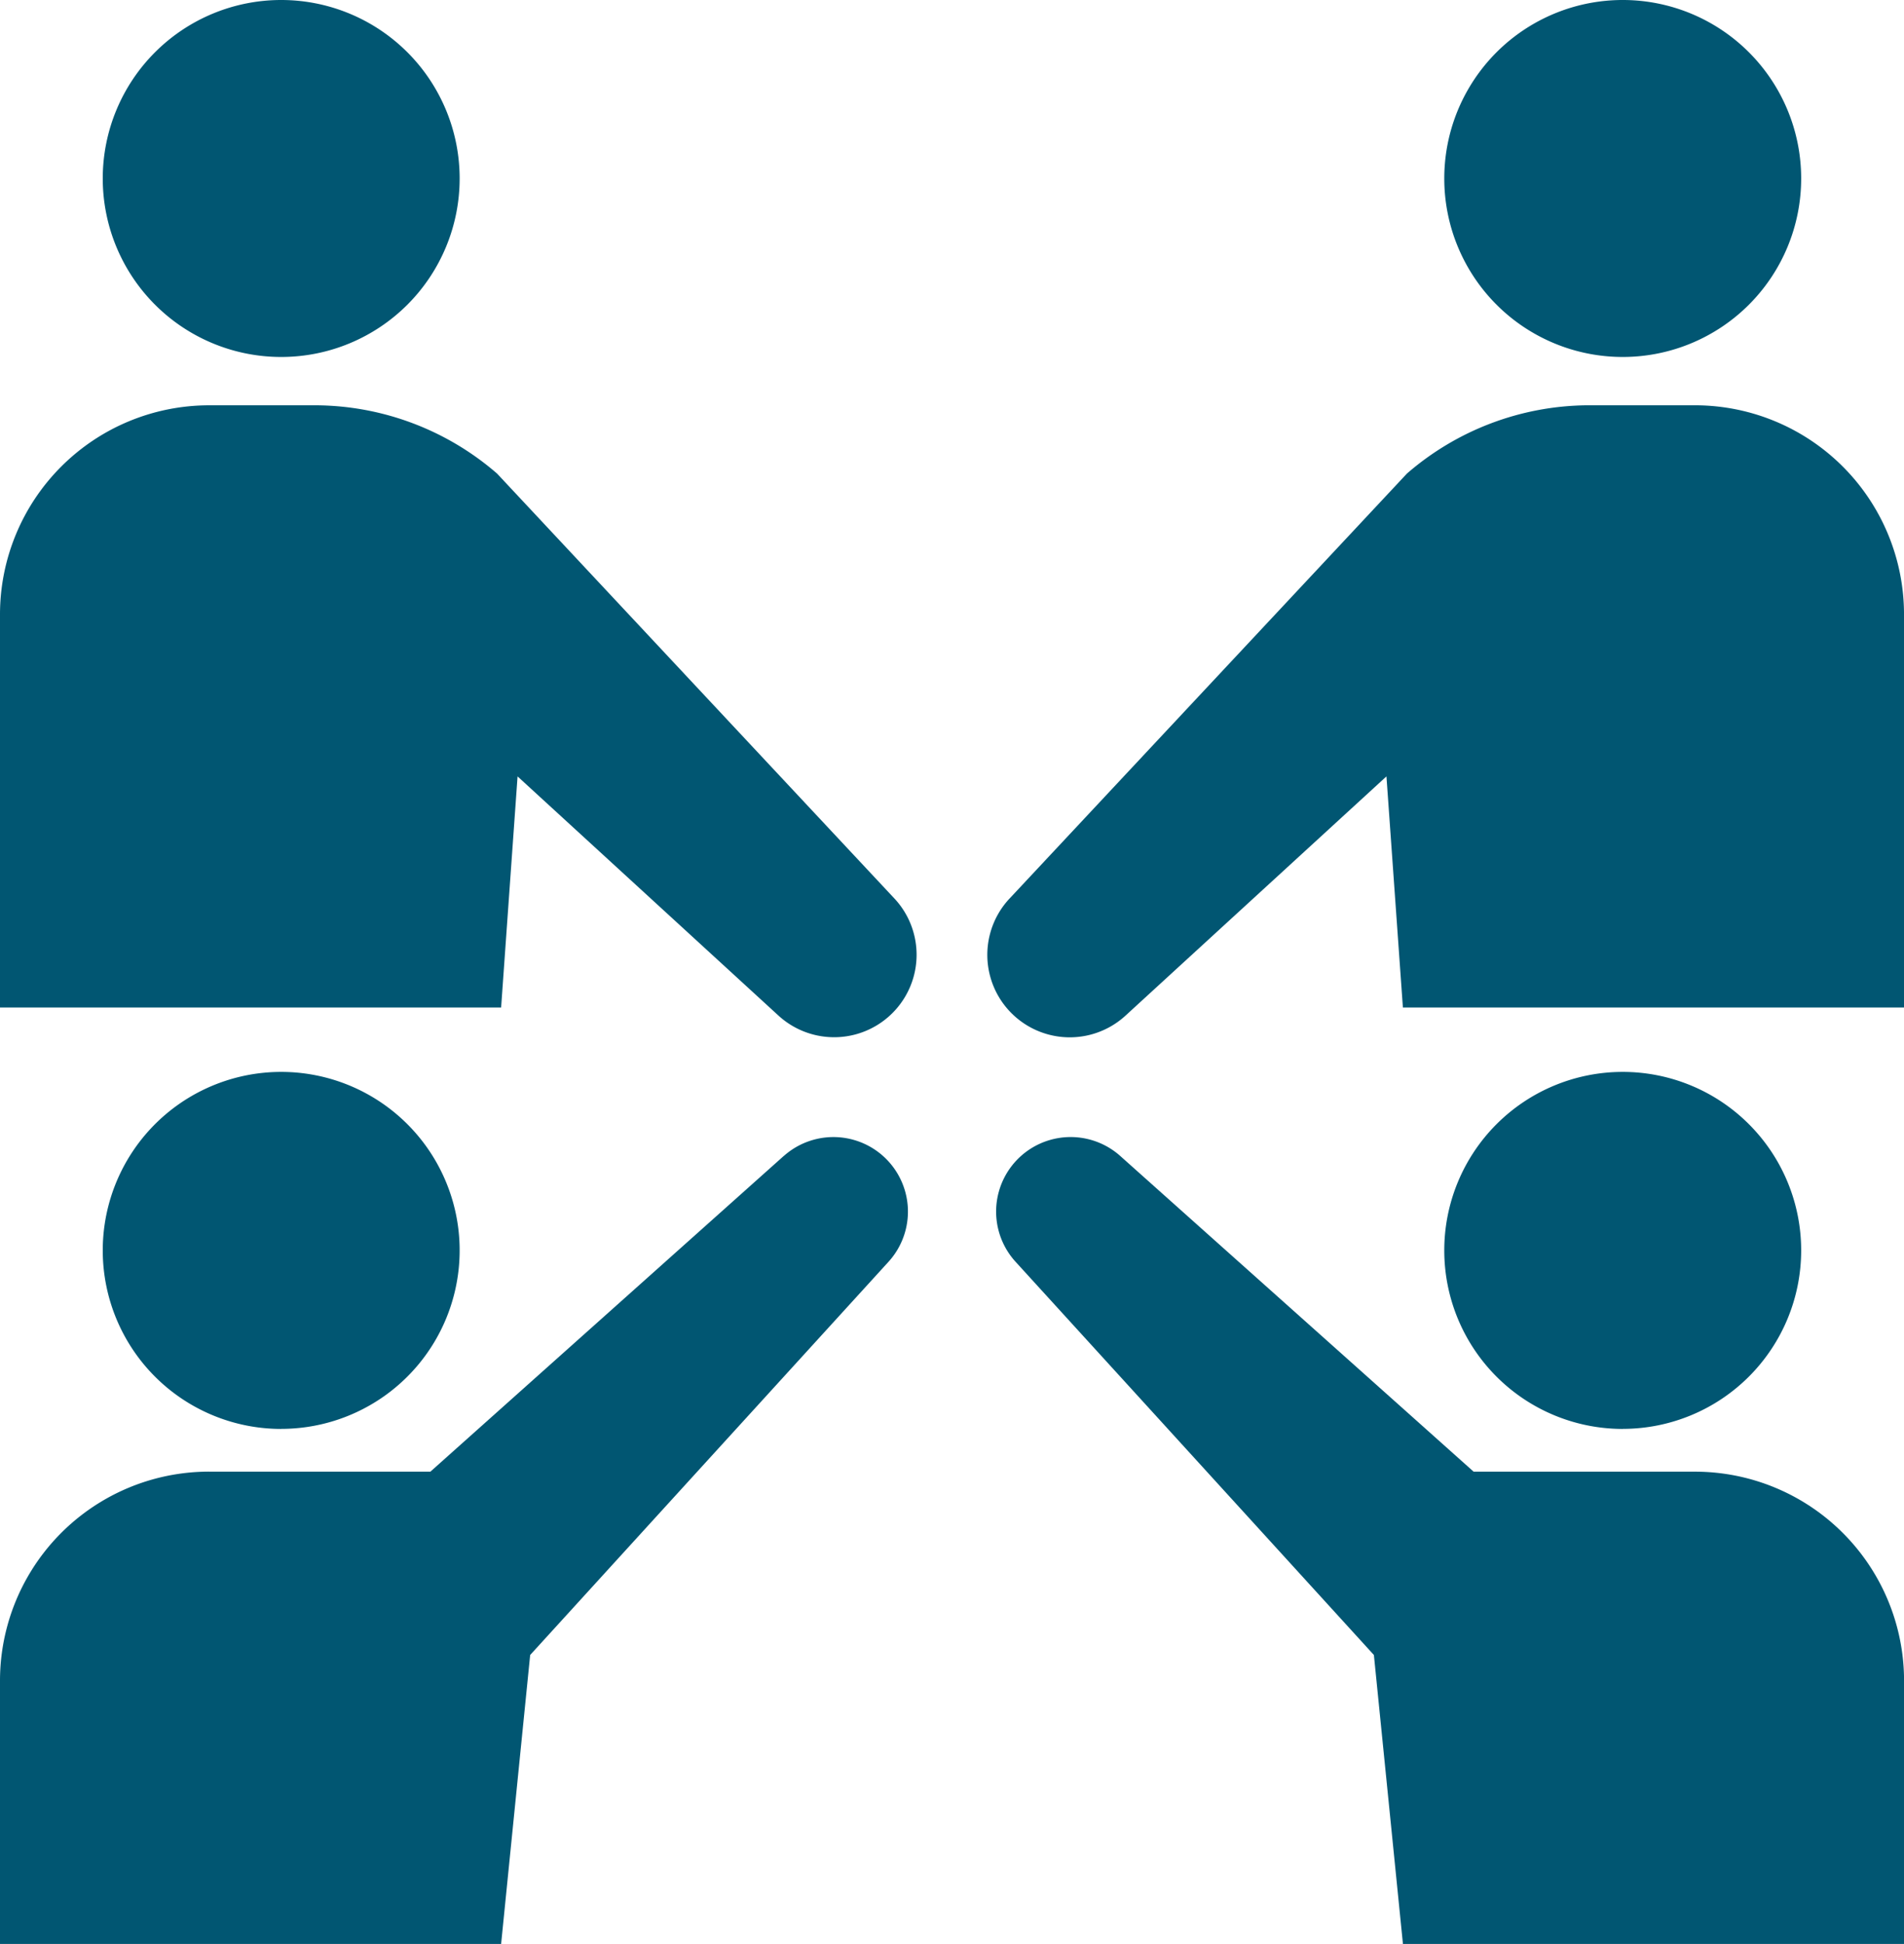 <svg id="グループ_130" data-name="グループ 130" xmlns="http://www.w3.org/2000/svg" xmlns:xlink="http://www.w3.org/1999/xlink" width="127.355" height="130" viewBox="0 0 127.355 130">
  <defs>
    <clipPath id="clip-path">
      <rect id="長方形_65" data-name="長方形 65" width="127.355" height="130" fill="#015672"/>
    </clipPath>
  </defs>
  <g id="グループ_129" data-name="グループ 129" clip-path="url(#clip-path)">
    <path id="パス_63" data-name="パス 63" d="M52.422,11.936A11.936,11.936,0,1,1,40.486,0,11.936,11.936,0,0,1,52.422,11.936" transform="translate(-21.677)" fill="#015672"/>
    <path id="パス_64" data-name="パス 64" d="M59.822,145.568,33.249,117.156A18.643,18.643,0,0,0,21.22,112.59H13.986A13.986,13.986,0,0,0,0,126.576v26.285H33.519l1.1-15.454L52.068,153.4a5.515,5.515,0,0,0,7.754-7.833" transform="translate(0 -85.485)" fill="#015672"/>
    <path id="パス_65" data-name="パス 65" d="M401.3,11.936A11.936,11.936,0,1,0,413.241,0,11.936,11.936,0,0,0,401.3,11.936" transform="translate(-304.695)" fill="#015672"/>
    <path id="パス_66" data-name="パス 66" d="M275.833,145.568l26.573-28.413a18.643,18.643,0,0,1,12.029-4.566h7.234a13.986,13.986,0,0,1,13.986,13.986v26.285H302.136l-1.1-15.454L283.587,153.4a5.515,5.515,0,0,1-7.755-7.833" transform="translate(-208.299 -85.485)" fill="#015672"/>
    <path id="パス_67" data-name="パス 67" d="M323.441,338.2h-14.8L284.984,317.07a4.984,4.984,0,0,0-7,7.074l23.985,26.314,1.943,19.324h33.519v-17.6A13.986,13.986,0,0,0,323.441,338.2" transform="translate(-210.072 -239.782)" fill="#015672"/>
    <path id="パス_68" data-name="パス 68" d="M413.241,321.632A11.936,11.936,0,1,0,401.3,309.7a11.936,11.936,0,0,0,11.936,11.936" transform="translate(-304.695 -226.077)" fill="#015672"/>
    <path id="パス_69" data-name="パス 69" d="M40.486,321.632A11.936,11.936,0,1,0,28.55,309.7a11.936,11.936,0,0,0,11.936,11.936" transform="translate(-21.677 -226.077)" fill="#015672"/>
    <path id="パス_70" data-name="パス 70" d="M52.443,317.043,28.79,338.171h-14.8A13.986,13.986,0,0,0,0,352.157v17.6H33.519l1.943-19.324,23.985-26.314a4.984,4.984,0,0,0-7-7.074" transform="translate(0 -239.756)" fill="#015672"/>
  </g>
</svg>
